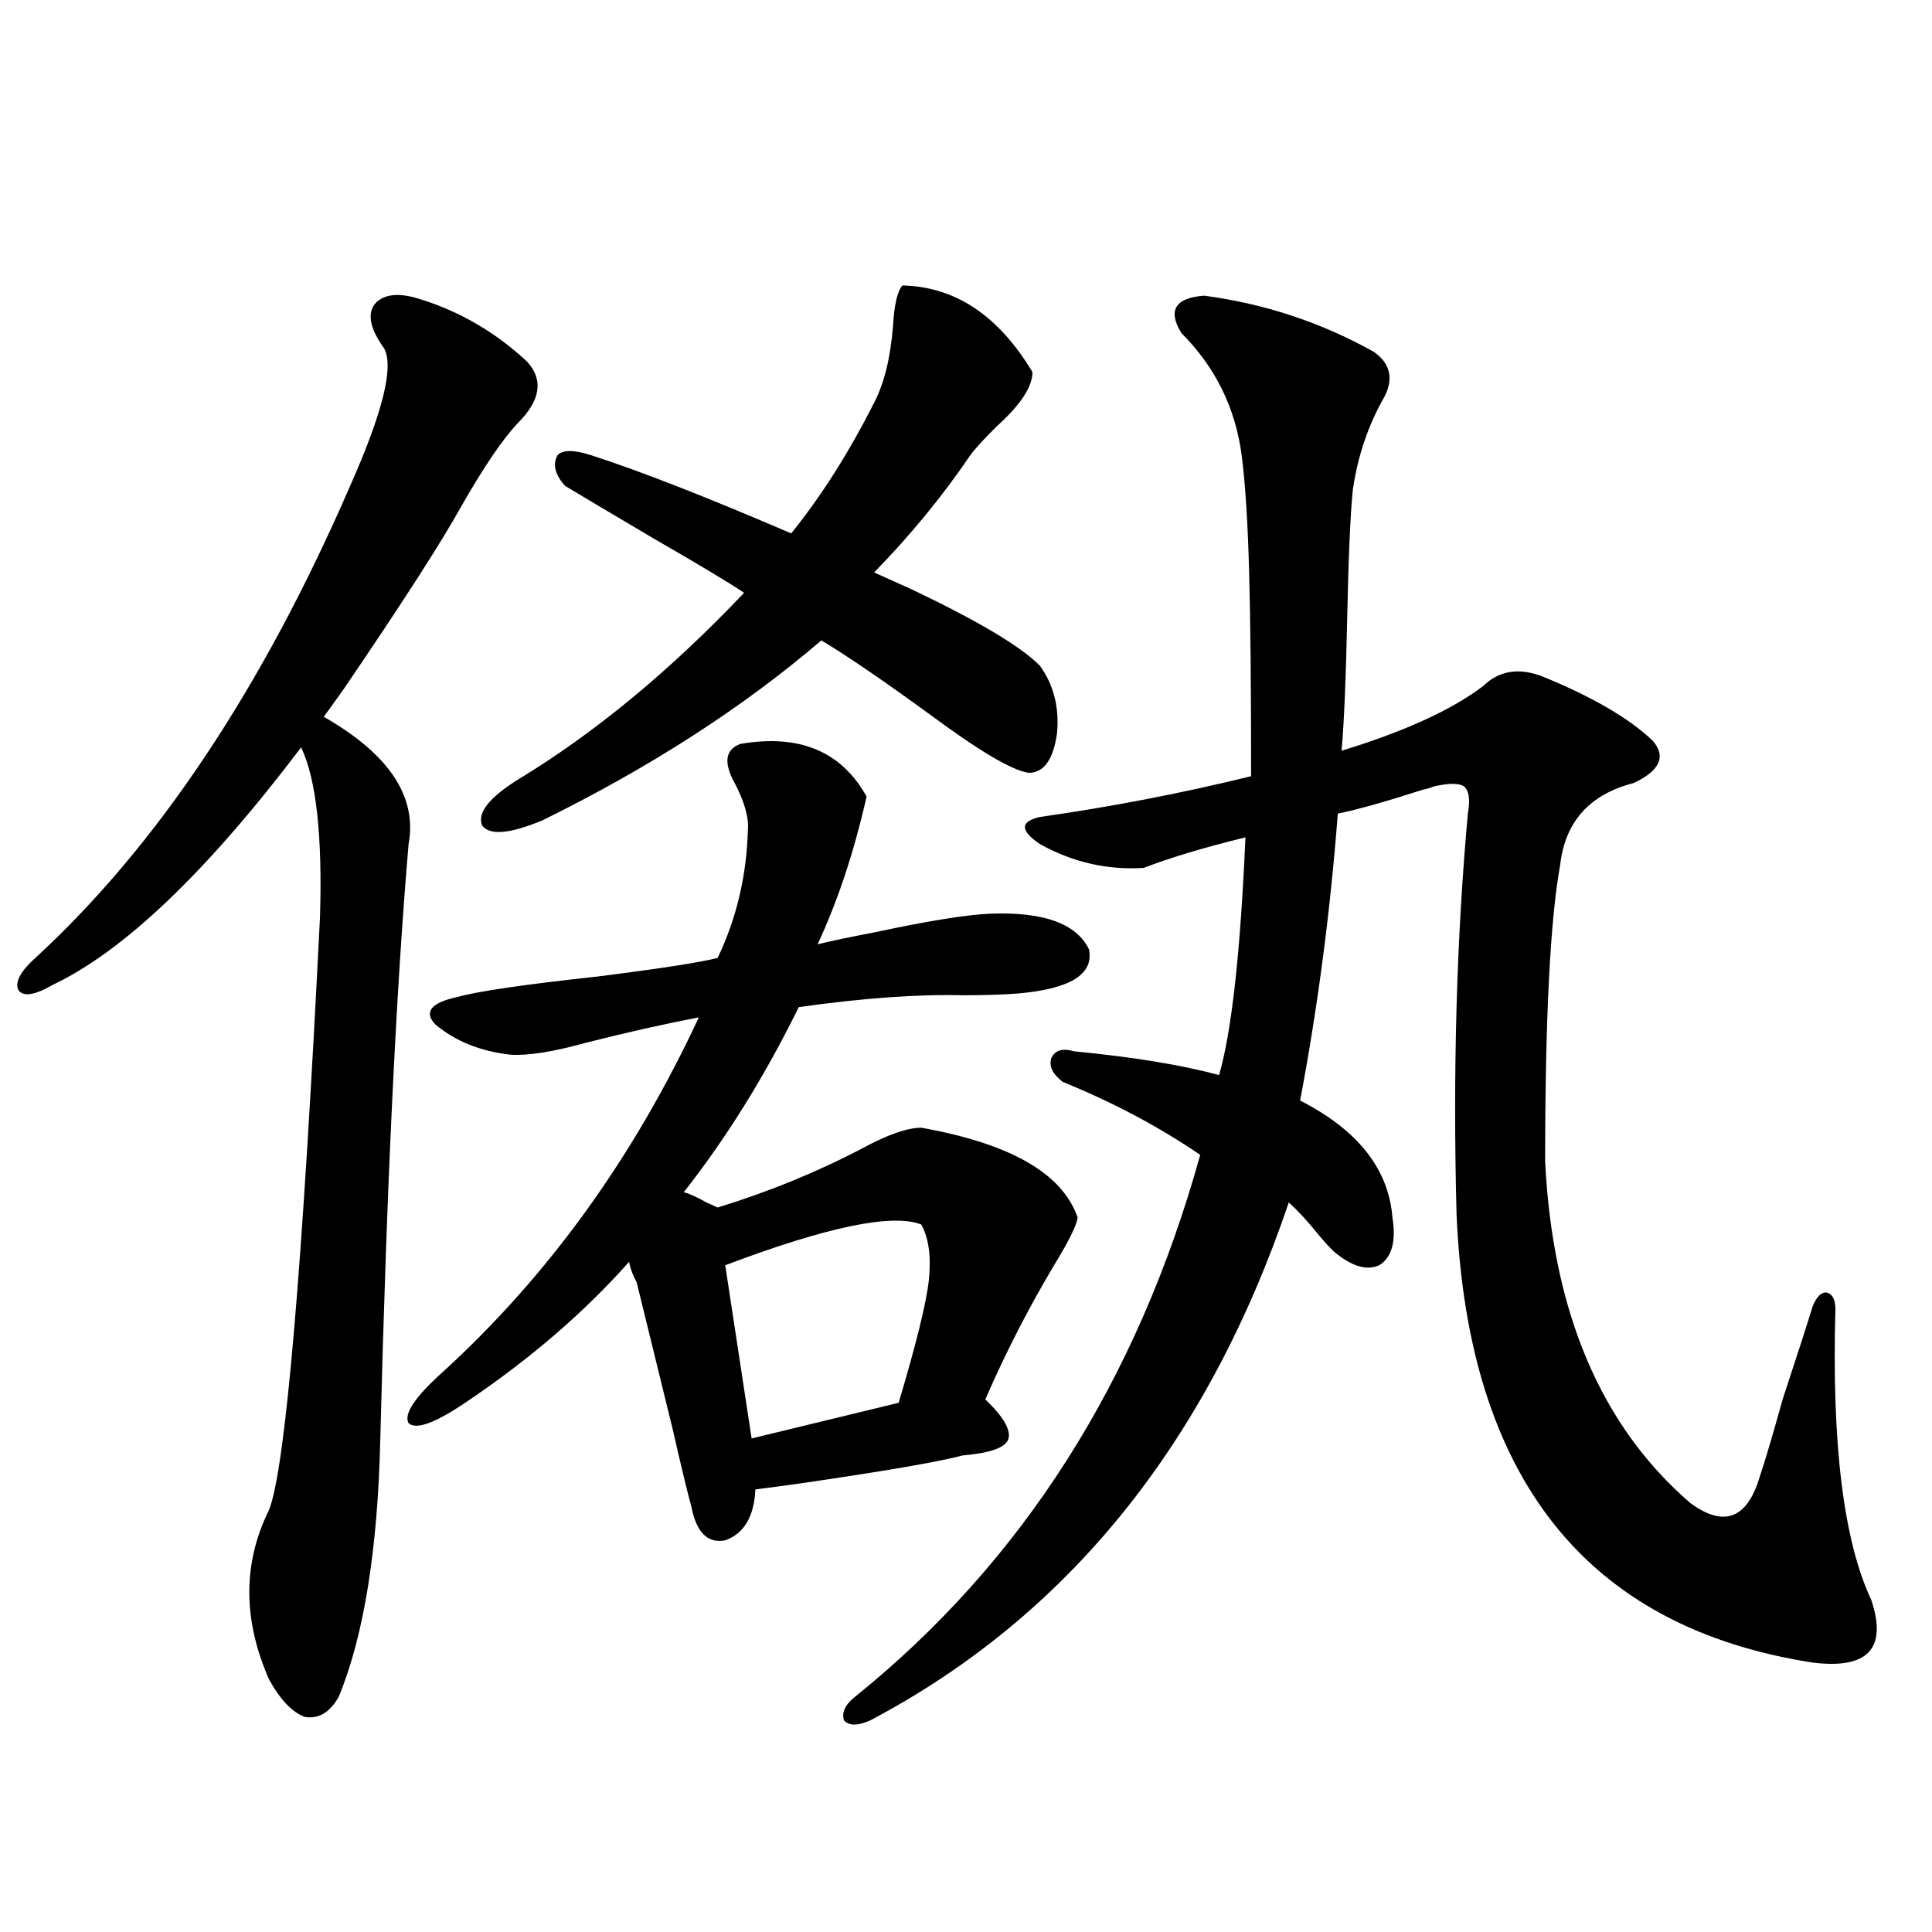 <?xml version="1.0" encoding="utf-8"?>
<!-- Generator: Adobe Illustrator 16.0.0, SVG Export Plug-In . SVG Version: 6.00 Build 0)  -->
<!DOCTYPE svg PUBLIC "-//W3C//DTD SVG 1.1//EN" "http://www.w3.org/Graphics/SVG/1.1/DTD/svg11.dtd">
<svg version="1.1" id="图层_1" xmlns="http://www.w3.org/2000/svg" xmlns:xlink="http://www.w3.org/1999/xlink" x="0px" y="0px"
	 width="1000px" height="1000px" viewBox="0 0 1000 1000" enable-background="new 0 0 1000 1000" xml:space="preserve">
<path d="M217.336,154.793c20.808,6.454,39.344,17.29,55.608,32.52c8.445,9.38,6.829,19.927-4.878,31.641
	c-7.805,8.212-17.561,22.563-29.268,43.066c-10.411,18.759-30.578,50.098-60.486,94.043c-4.558,6.454-8.14,11.426-10.731,14.941
	c33.811,19.336,48.444,41.309,43.901,65.918c-6.509,76.177-11.387,178.72-14.634,307.617c-1.311,57.431-8.46,101.953-21.463,133.594
	c-4.558,8.198-10.411,11.714-17.561,10.547c-6.509-2.349-12.683-8.789-18.536-19.336c-13.658-31.063-13.658-60.343,0-87.891
	c8.445-21.671,17.226-123.926,26.341-306.738c1.296-42.188-1.951-71.479-9.756-87.891
	c-48.779,64.462-91.705,105.469-128.777,123.047c-9.115,5.273-14.969,6.152-17.561,2.637c-1.951-4.093,0.976-9.668,8.78-16.699
	c63.078-58.008,117.391-139.444,162.923-244.336c16.905-38.081,22.759-61.812,17.561-71.191c-7.164-9.956-8.78-17.578-4.878-22.852
	C198.465,152.156,206.27,151.277,217.336,154.793z M476.842,583.699c46.173,8.212,73.169,23.73,80.974,46.582
	c-0.655,4.106-4.558,12.017-11.707,23.73c-13.658,22.852-25.7,46.294-36.097,70.313c9.756,9.38,13.658,16.411,11.707,21.094
	c-1.951,4.106-9.756,6.743-23.414,7.91c-11.066,2.938-34.146,7.031-69.267,12.305c-15.609,2.349-28.292,4.106-38.048,5.273
	c-0.655,14.063-5.854,22.852-15.609,26.367c-9.115,1.758-14.969-4.093-17.561-17.578c-1.951-7.031-5.213-20.503-9.756-40.43
	c-7.164-29.292-13.338-54.492-18.536-75.586c-1.951-3.516-3.262-7.031-3.902-10.547c-23.414,26.367-51.706,50.688-84.876,72.949
	c-15.609,10.547-25.365,14.063-29.268,10.547c-2.606-4.683,3.247-13.472,17.561-26.367c54.633-49.796,98.854-111.03,132.68-183.691
	c-18.216,3.516-37.728,7.91-58.535,13.184c-16.92,4.696-29.923,6.743-39.023,6.152c-15.609-1.758-28.627-7.031-39.023-15.82
	c-5.854-6.44-1.951-11.124,11.707-14.063c10.396-2.925,34.466-6.44,72.193-10.547c32.515-4.093,53.322-7.319,62.438-9.668
	c9.756-20.503,14.954-42.476,15.609-65.918c0.641-6.44-1.631-14.64-6.829-24.609c-5.854-10.547-4.878-17.276,2.927-20.215
	c30.563-5.273,52.347,3.817,65.364,27.246c-6.509,28.716-14.969,54.204-25.365,76.465c7.149-1.758,16.905-3.804,29.268-6.152
	c27.316-5.851,47.148-9.077,59.511-9.668c27.957-1.167,45.197,4.985,51.706,18.457c2.592,12.896-9.756,20.517-37.072,22.852
	c-7.805,0.591-17.24,0.879-28.292,0.879c-23.414-0.577-51.706,1.47-84.876,6.152c-17.561,35.747-37.407,67.676-59.511,95.801
	c2.592,0.591,6.494,2.349,11.707,5.273c2.592,1.181,4.543,2.06,5.854,2.637c26.661-8.198,51.706-18.457,75.12-30.762
	C459.602,587.215,469.678,583.699,476.842,583.699z M534.401,192.586c0,7.622-6.188,17.001-18.536,28.125
	c-6.509,6.454-11.066,11.426-13.658,14.941c-14.313,21.094-30.898,41.309-49.755,60.645c3.902,1.758,10.396,4.696,19.512,8.789
	c34.466,16.411,56.584,29.595,66.34,39.551c7.149,9.97,10.076,21.685,8.78,35.156c-1.951,13.485-6.829,20.215-14.634,20.215
	c-8.46-1.167-25.365-11.124-50.73-29.883c-24.069-17.578-42.926-30.46-56.584-38.672c-40.334,34.579-88.458,65.63-144.387,93.164
	c-16.92,7.031-27.316,7.91-31.219,2.637c-2.606-6.44,3.567-14.351,18.536-23.73c39.664-24.019,78.688-56.25,117.07-96.68
	c-7.805-5.273-23.414-14.64-46.828-28.125c-20.822-12.305-36.097-21.382-45.853-27.246c-5.213-5.851-6.509-11.124-3.902-15.82
	c2.592-2.925,8.445-2.925,17.561,0c25.365,8.212,59.831,21.685,103.412,40.43c15.609-19.336,29.908-41.886,42.926-67.676
	c5.198-9.956,8.445-23.14,9.756-39.551c0.641-11.124,2.271-18.155,4.878-21.094C494.402,148.353,516.841,163.294,534.401,192.586z
	 M476.842,633.797c-14.969-5.851-48.779,1.181-101.461,21.094l13.658,89.648l76.096-18.457c9.101-30.46,14.299-51.554,15.609-63.281
	C482.04,650.496,480.744,640.828,476.842,633.797z M623.18,153.035c31.219,4.106,60.486,13.774,87.803,29.004
	c8.445,5.864,10.396,13.485,5.854,22.852c-8.46,14.653-13.993,30.762-16.585,48.34c-1.311,12.896-2.286,34.868-2.927,65.918
	c-0.655,31.641-1.631,54.794-2.927,69.434c32.515-9.956,56.904-21.094,73.169-33.398c0.641-0.577,1.296-1.167,1.951-1.758
	c7.805-6.44,17.226-7.608,28.292-3.516c26.006,10.547,45.197,21.685,57.56,33.398c7.149,8.212,3.902,15.532-9.756,21.973
	c-22.773,5.864-35.456,19.927-38.048,42.188c-5.213,28.716-7.805,79.98-7.805,153.809c3.902,77.935,28.933,136.821,75.12,176.66
	c17.561,12.896,29.588,8.212,36.097-14.063c2.592-7.608,6.494-20.792,11.707-39.551c7.149-21.671,12.348-37.793,15.609-48.34
	c1.951-4.683,4.223-7.031,6.829-7.031c3.247,0.591,4.878,3.516,4.878,8.789c-1.951,69.735,4.223,119.833,18.536,150.293
	c8.445,25.187-1.631,36.035-30.243,32.52c-117.07-18.169-178.532-95.499-184.386-232.031c-1.951-73.828,0-142.96,5.854-207.422
	c1.296-7.031,0.641-11.714-1.951-14.063c-2.606-1.758-7.805-1.758-15.609,0c-1.311,0.591-3.262,1.181-5.854,1.758
	c-20.167,6.454-34.801,10.547-43.901,12.305c-3.902,50.977-10.411,100.497-19.512,148.535
	c29.908,15.243,45.853,35.458,47.804,60.645c1.951,12.305-0.335,20.517-6.829,24.609c-6.509,2.938-14.313,0.591-23.414-7.031
	c-1.951-1.758-4.878-4.972-8.78-9.668c-5.213-6.44-10.091-11.714-14.634-15.82c-42.285,124.805-114.479,214.151-216.58,268.066
	c-6.509,2.925-11.066,2.925-13.658,0c-1.311-4.106,0.641-8.212,5.854-12.305c86.492-69.722,146.003-163.175,178.532-280.371
	c-21.463-14.64-45.212-27.246-71.218-37.793c-5.213-4.093-7.164-8.198-5.854-12.305c1.951-4.093,5.854-5.273,11.707-3.516
	c30.563,2.938,55.608,7.031,75.12,12.305c6.494-22.261,11.052-63.281,13.658-123.047c-21.463,5.273-39.023,10.547-52.682,15.82
	c-18.871,1.181-36.752-2.925-53.657-12.305c-5.213-3.516-7.805-6.44-7.805-8.789c0-2.335,2.592-4.093,7.805-5.273
	c37.072-5.273,73.489-12.305,109.266-21.094c0-45.703-0.335-80.269-0.976-103.711c-0.655-26.367-1.951-47.159-3.902-62.402
	c-3.262-24.609-13.658-45.703-31.219-63.281C604.309,160.657,608.211,154.216,623.18,153.035z"/>
</svg>
